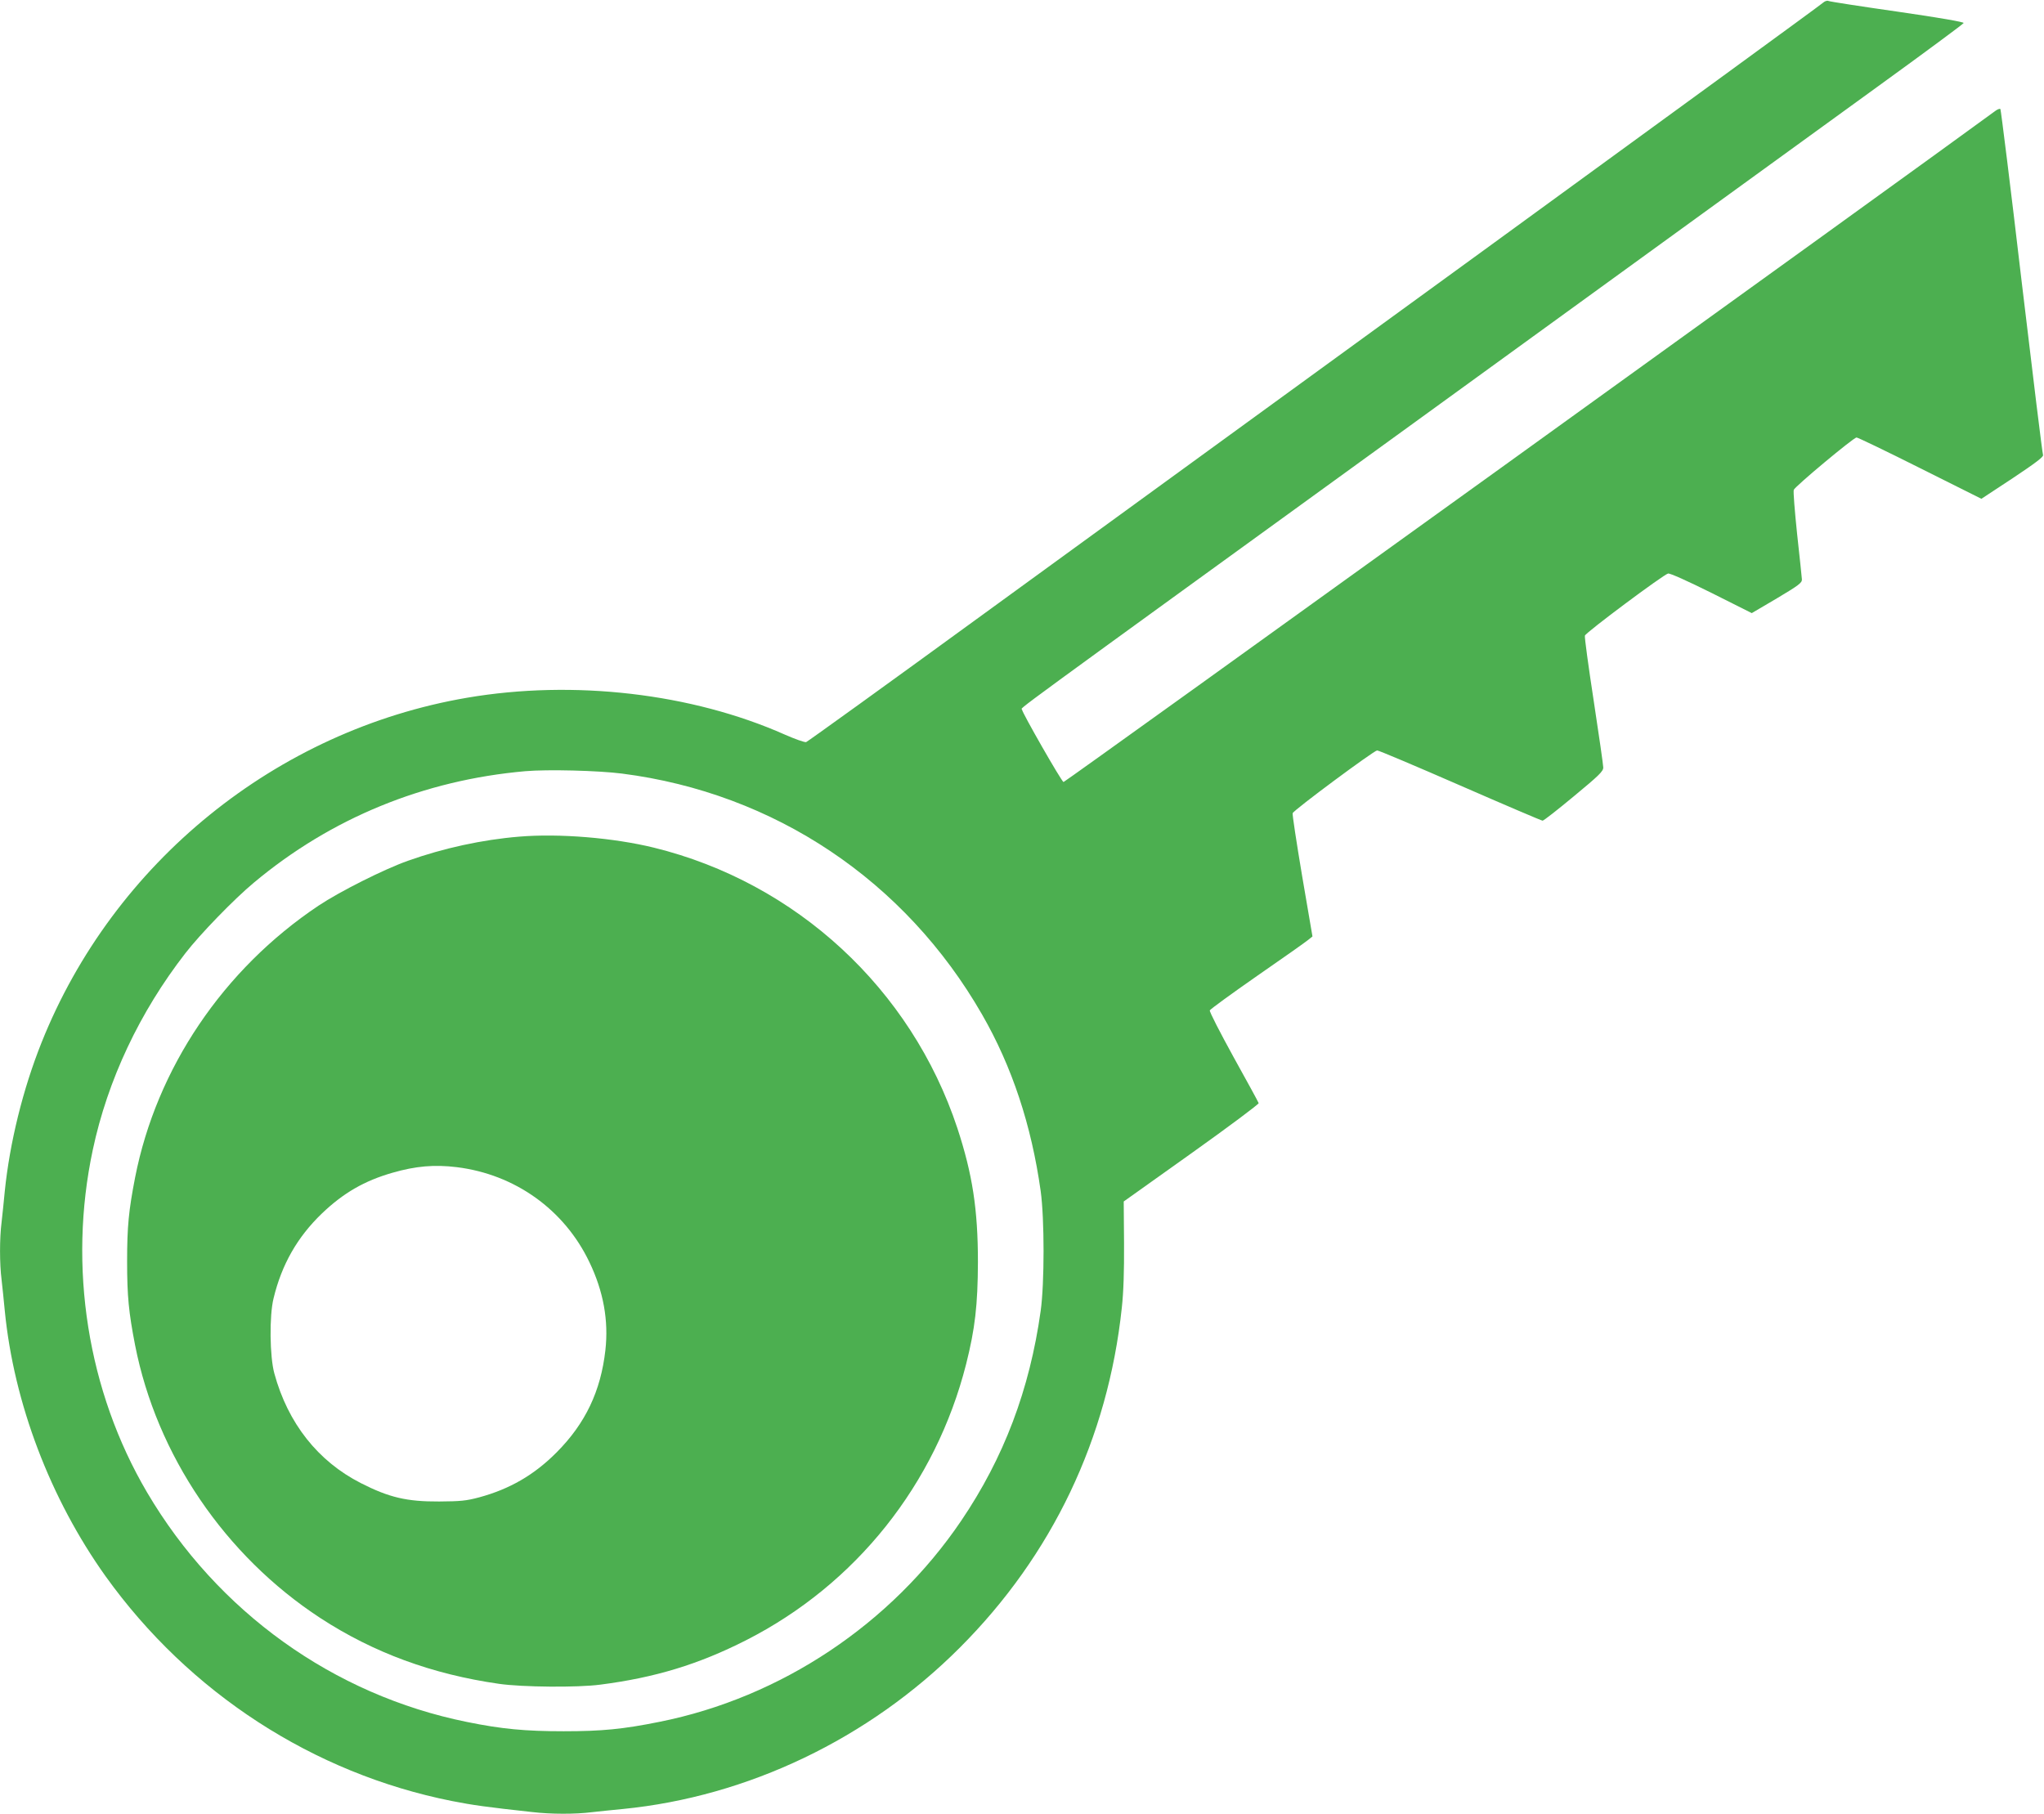 <?xml version="1.0" standalone="no"?>
<!DOCTYPE svg PUBLIC "-//W3C//DTD SVG 20010904//EN"
 "http://www.w3.org/TR/2001/REC-SVG-20010904/DTD/svg10.dtd">
<svg version="1.0" xmlns="http://www.w3.org/2000/svg"
 width="1280pt" height="1136pt" viewBox="0 0 1280 1136"
 preserveAspectRatio="xMidYMid meet">
<g transform="translate(0,1136) scale(0.1,-0.1)"
fill="#4caf50" stroke="none">
<path d="M11415 11342 c-11 -11 -947 -693 -2080 -1518 -1133 -824 -2557 -1860
-3165 -2302 -608 -443 -1113 -807 -1122 -810 -10 -2 -69 19 -133 47 -583 259
-1323 345 -1990 231 -1194 -204 -2215 -1032 -2665 -2160 -117 -293 -199 -627
-230 -930 -6 -63 -15 -151 -20 -194 -13 -101 -13 -261 0 -362 5 -43 14 -131
20 -194 57 -579 285 -1177 631 -1662 523 -730 1300 -1235 2169 -1408 132 -26
219 -38 502 -69 120 -14 270 -14 374 -1 43 5 131 14 194 20 782 77 1541 440
2110 1010 579 579 928 1311 1015 2129 11 100 15 227 14 406 l-2 260 424 302
c233 166 423 308 421 314 -2 7 -73 137 -158 290 -84 153 -151 283 -148 291 3
7 137 105 298 217 162 112 305 213 319 225 l26 21 -65 380 c-35 209 -62 385
-59 392 7 20 510 393 529 393 10 0 244 -99 521 -220 277 -121 509 -220 515
-220 7 0 95 69 196 153 157 130 184 156 184 180 0 15 -27 203 -60 419 -33 215
-58 398 -55 407 7 21 493 383 521 389 13 2 118 -45 273 -122 l251 -126 158 93
c136 81 157 97 156 118 -1 13 -14 141 -30 284 -15 144 -25 268 -21 277 8 22
375 328 393 328 8 0 187 -86 398 -192 l384 -192 196 129 c144 96 194 134 190
145 -4 8 -64 498 -134 1087 -69 590 -130 1076 -133 1080 -4 4 -20 -2 -35 -14
-468 -344 -5825 -4204 -5832 -4201 -13 4 -260 436 -260 454 0 18 -187 -119
2480 1814 1262 916 2547 1847 2854 2070 308 223 561 410 563 416 2 6 -150 33
-414 71 -230 33 -425 63 -433 67 -9 4 -24 -2 -35 -12z m-7520 -4827 c955 -122
1773 -670 2255 -1509 188 -327 309 -693 367 -1106 24 -175 24 -576 0 -750 -69
-494 -231 -921 -498 -1315 -439 -648 -1129 -1107 -1889 -1259 -228 -46 -360
-59 -600 -59 -241 0 -389 14 -605 58 -837 169 -1564 691 -2004 1438 -373 634
-496 1413 -340 2145 93 438 294 864 580 1232 92 119 304 338 429 442 483 404
1063 642 1700 698 140 12 456 4 605 -15z"/>
<path d="M3251 6120 c-231 -19 -474 -72 -696 -151 -150 -53 -428 -193 -560
-281 -597 -399 -1015 -1019 -1149 -1703 -40 -206 -50 -306 -50 -525 0 -219 10
-319 50 -525 135 -688 562 -1318 1160 -1709 333 -217 700 -352 1119 -412 145
-21 494 -24 635 -5 342 44 615 127 912 278 688 350 1187 977 1378 1729 56 222
73 371 74 639 0 330 -34 551 -129 840 -289 872 -1009 1537 -1900 1756 -253 62
-594 90 -844 69z m-391 -2070 c365 -45 674 -266 831 -595 88 -183 121 -366
100 -552 -29 -256 -125 -458 -305 -639 -141 -142 -294 -230 -485 -282 -82 -22
-118 -25 -251 -26 -203 -1 -313 25 -490 115 -269 137 -457 375 -542 687 -29
105 -32 361 -5 470 51 212 149 384 303 532 135 129 267 205 442 255 145 42
263 52 402 35z"/>
</g>
</svg>
